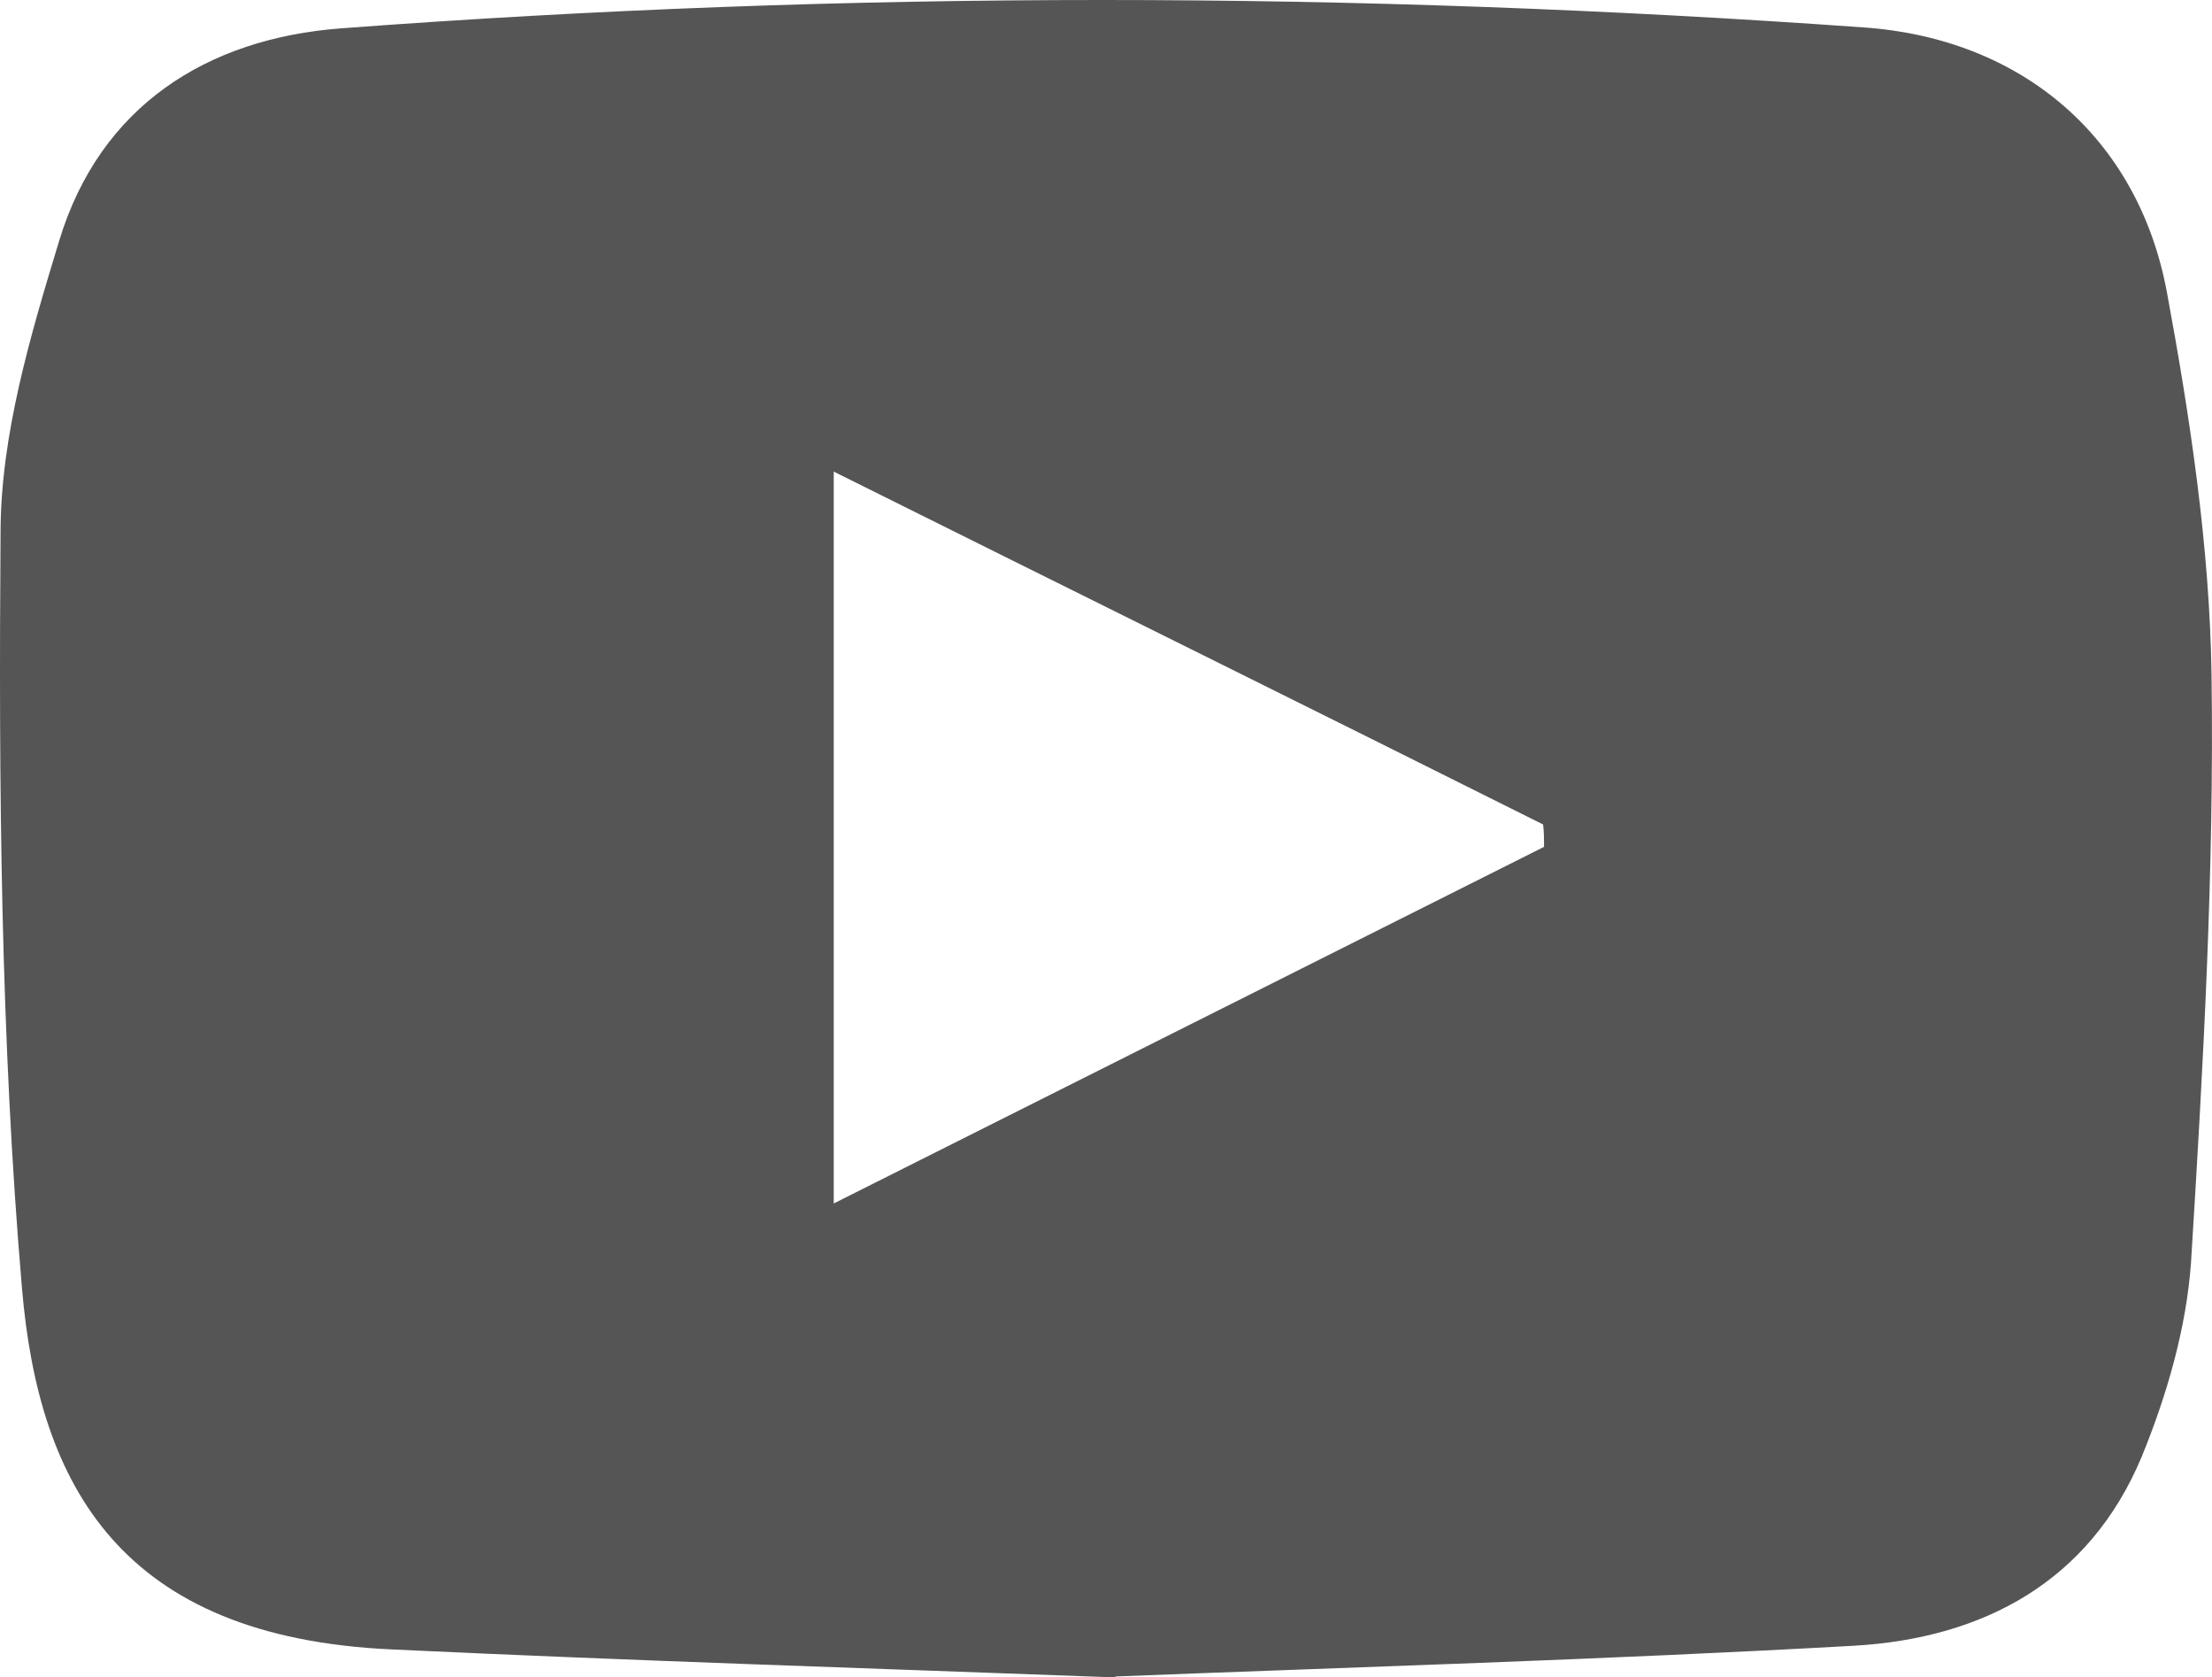 <?xml version="1.0" encoding="UTF-8" standalone="no"?>
<svg
   id="Youtube"
   viewBox="0 0 23.761 18.015"
   version="1.1"
   sodipodi:docname="youtube-icon-gray-new.svg"
   width="23.761"
   height="18.015"
   inkscape:version="1.3.2 (091e20e, 2023-11-25, custom)"
   xmlns:inkscape="http://www.inkscape.org/namespaces/inkscape"
   xmlns:sodipodi="http://sodipodi.sourceforge.net/DTD/sodipodi-0.dtd"
   xmlns="http://www.w3.org/2000/svg"
   xmlns:svg="http://www.w3.org/2000/svg">
  <sodipodi:namedview
     id="namedview1"
     pagecolor="#ffffff"
     bordercolor="#000000"
     borderopacity="0.25"
     inkscape:showpageshadow="2"
     inkscape:pageopacity="0.0"
     inkscape:pagecheckerboard="0"
     inkscape:deskcolor="#d1d1d1"
     inkscape:zoom="6.3004994"
     inkscape:cx="43.409257"
     inkscape:cy="-36.108249"
     inkscape:window-width="1382"
     inkscape:window-height="793"
     inkscape:window-x="438"
     inkscape:window-y="1441"
     inkscape:window-maximized="1"
     inkscape:current-layer="Youtube" />
  <defs
     id="defs1">
    <style
       id="style1">
      .cls-1 {
        fill: #555;
      }
    </style>
  </defs>
  <path
     class="cls-1"
     d="m 11.976,18.015 c -2.68,-0.1 -5.22,-0.18 -7.76,-0.3 -2.92,-0.13 -3.8,-1.76 -3.98,-3.88 -0.23,-2.69 -0.25,-5.4 -0.23,-8.11 0,-1.05 0.32,-2.12 0.63,-3.14 0.44,-1.45 1.59,-2.17 3.02,-2.28 5.45,-0.41 10.91,-0.4 16.37,-0.01 1.69,0.12 2.94,1.18 3.25,2.84 0.25,1.35 0.46,2.74 0.48,4.11 0.03,2.1 -0.09,4.21 -0.22,6.31 -0.05,0.71 -0.26,1.43 -0.53,2.09 -0.56,1.34 -1.7,1.95 -3.09,2.03 -2.68,0.15 -5.37,0.23 -7.93,0.33 z m 4.61,-8.92 c 0,-0.08 0,-0.16 -0.01,-0.24 -2.52,-1.26 -5.05,-2.51 -7.62,-3.79 v 7.86 c 2.61,-1.31 5.12,-2.57 7.63,-3.83 z"
     id="path1" />
</svg>
